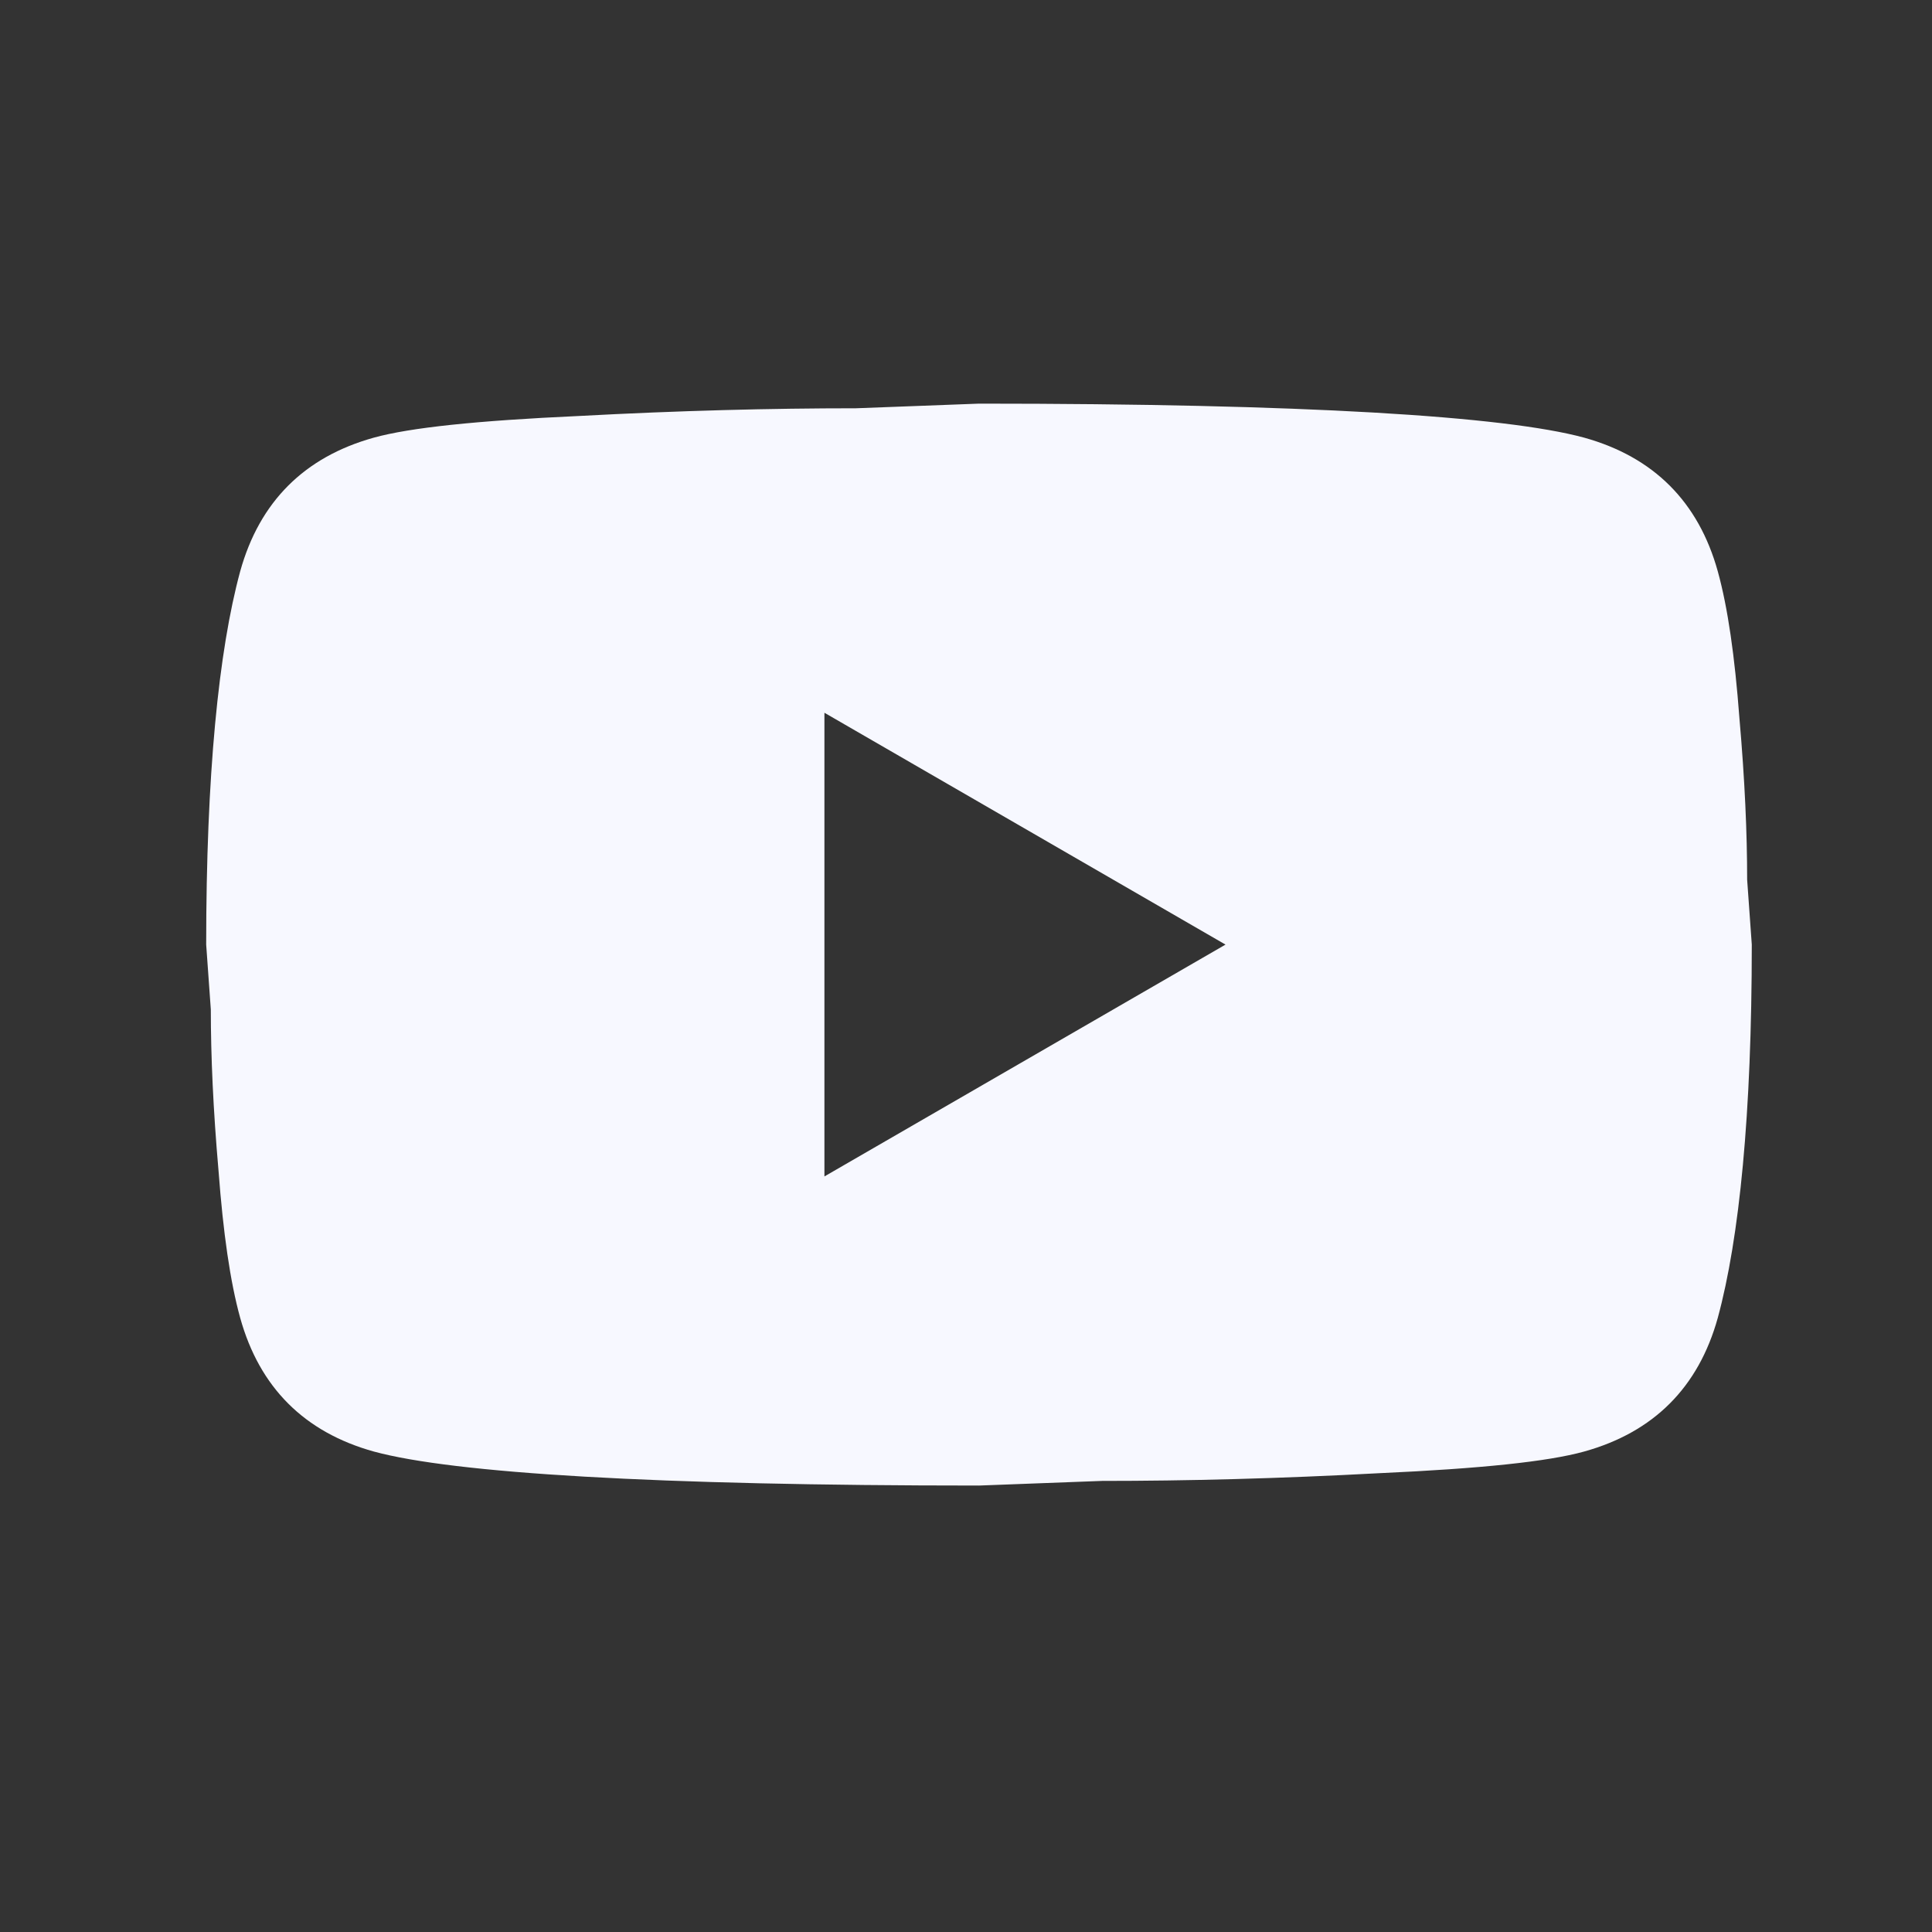 <svg width="25" height="25" viewBox="0 0 25 25" fill="none" xmlns="http://www.w3.org/2000/svg">
<rect x="0" y="0" width="25" height="25" fill="#333333" stroke="none"/>
<path d="M10.668 15.223L15.858 12.223L10.668 9.223V15.223ZM22.228 7.393C22.358 7.863 22.448 8.493 22.508 9.293C22.578 10.093 22.608 10.783 22.608 11.383L22.668 12.223C22.668 14.413 22.508 16.023 22.228 17.053C21.978 17.953 21.398 18.533 20.498 18.783C20.028 18.913 19.168 19.003 17.848 19.063C16.548 19.133 15.358 19.163 14.258 19.163L12.668 19.223C8.478 19.223 5.868 19.063 4.838 18.783C3.938 18.533 3.358 17.953 3.108 17.053C2.978 16.583 2.888 15.953 2.828 15.153C2.758 14.353 2.728 13.663 2.728 13.063L2.668 12.223C2.668 10.033 2.828 8.423 3.108 7.393C3.358 6.493 3.938 5.913 4.838 5.663C5.308 5.533 6.168 5.443 7.488 5.383C8.788 5.313 9.978 5.283 11.078 5.283L12.668 5.223C16.858 5.223 19.468 5.383 20.498 5.663C21.398 5.913 21.978 6.493 22.228 7.393Z" fill="#F7F8FF"/>
</svg>
